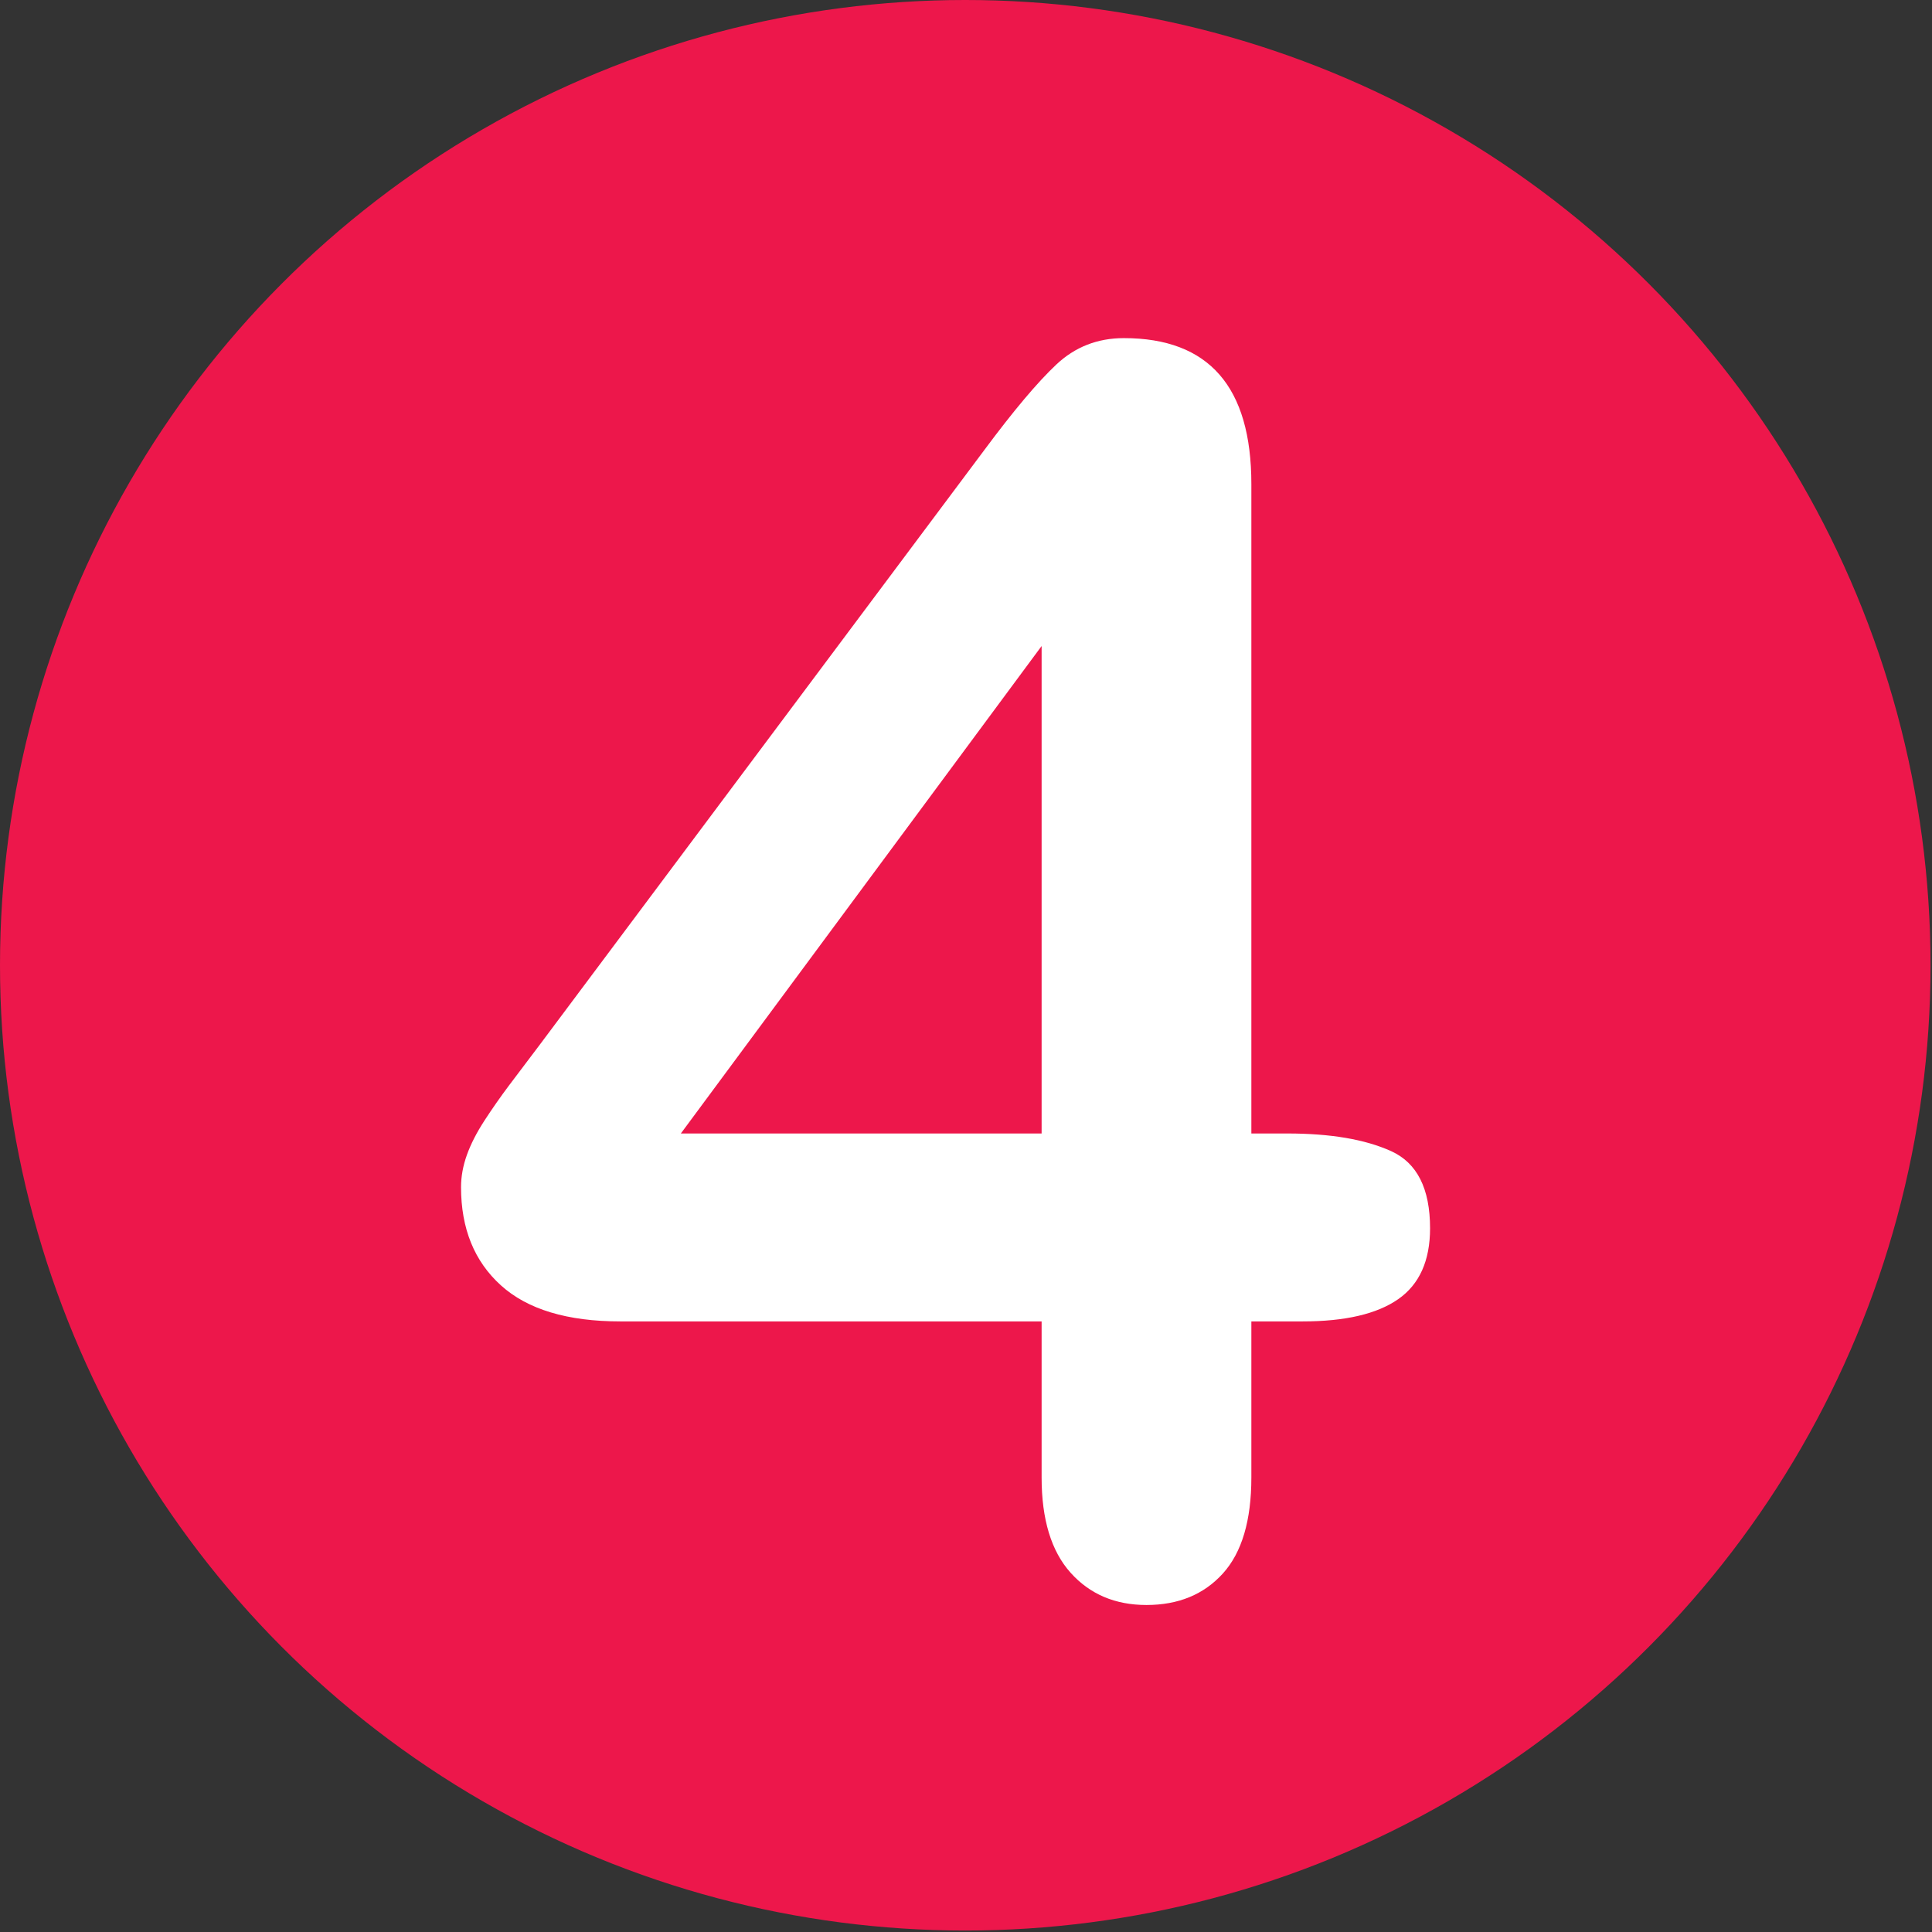 <?xml version="1.0" encoding="UTF-8" standalone="no"?>
<!DOCTYPE svg PUBLIC "-//W3C//DTD SVG 1.1//EN" "http://www.w3.org/Graphics/SVG/1.1/DTD/svg11.dtd">
<svg width="100%" height="100%" viewBox="0 0 1182 1182" version="1.1" xmlns="http://www.w3.org/2000/svg" xmlns:xlink="http://www.w3.org/1999/xlink" xml:space="preserve" xmlns:serif="http://www.serif.com/" style="fill-rule:evenodd;clip-rule:evenodd;stroke-linejoin:round;stroke-miterlimit:2;">
    <rect x="0" y="0" width="1182" height="1182" fill="#333333" stroke="none"/>
    <rect id="Artboard1" x="0" y="0" width="1181.1" height="1181.1" style="fill:none;"/>
    <g id="Artboard11" serif:id="Artboard1">
        <circle cx="590.551" cy="590.551" r="590.551" style="fill:rgb(237,23,75);"/>
        <g transform="matrix(1,0,0,1,-34.77,-13.896)">
            <path d="M672.031,917.812L672.031,822.339L414.358,822.339C381.849,822.339 357.468,814.982 341.214,800.268C324.959,785.554 316.832,765.535 316.832,740.213C316.832,733.711 318.03,727.124 320.425,720.451C322.821,713.778 326.414,706.763 331.204,699.406C335.995,692.049 340.957,684.948 346.09,678.104C351.223,671.26 357.554,662.877 365.082,652.953L637.127,289.029C654.921,265.075 669.55,247.709 681.013,236.929C692.477,226.15 706.25,220.761 722.333,220.761C774.347,220.761 800.354,250.532 800.354,310.074L800.354,707.362L822.425,707.362C848.774,707.362 869.905,710.955 885.817,718.141C901.729,725.327 909.685,741.068 909.685,765.364C909.685,785.211 903.183,799.669 890.18,808.737C877.177,817.805 857.671,822.339 831.665,822.339L800.354,822.339L800.354,917.812C800.354,944.161 794.536,963.752 782.902,976.584C771.267,989.416 755.697,995.832 736.192,995.832C717.029,995.832 701.545,989.245 689.739,976.071C677.934,962.896 672.031,943.476 672.031,917.812ZM451.315,707.362L672.031,707.362L672.031,409.139L451.315,707.362Z" style="fill:white;fill-rule:nonzero;"/>
        </g>
    </g>
</svg>
